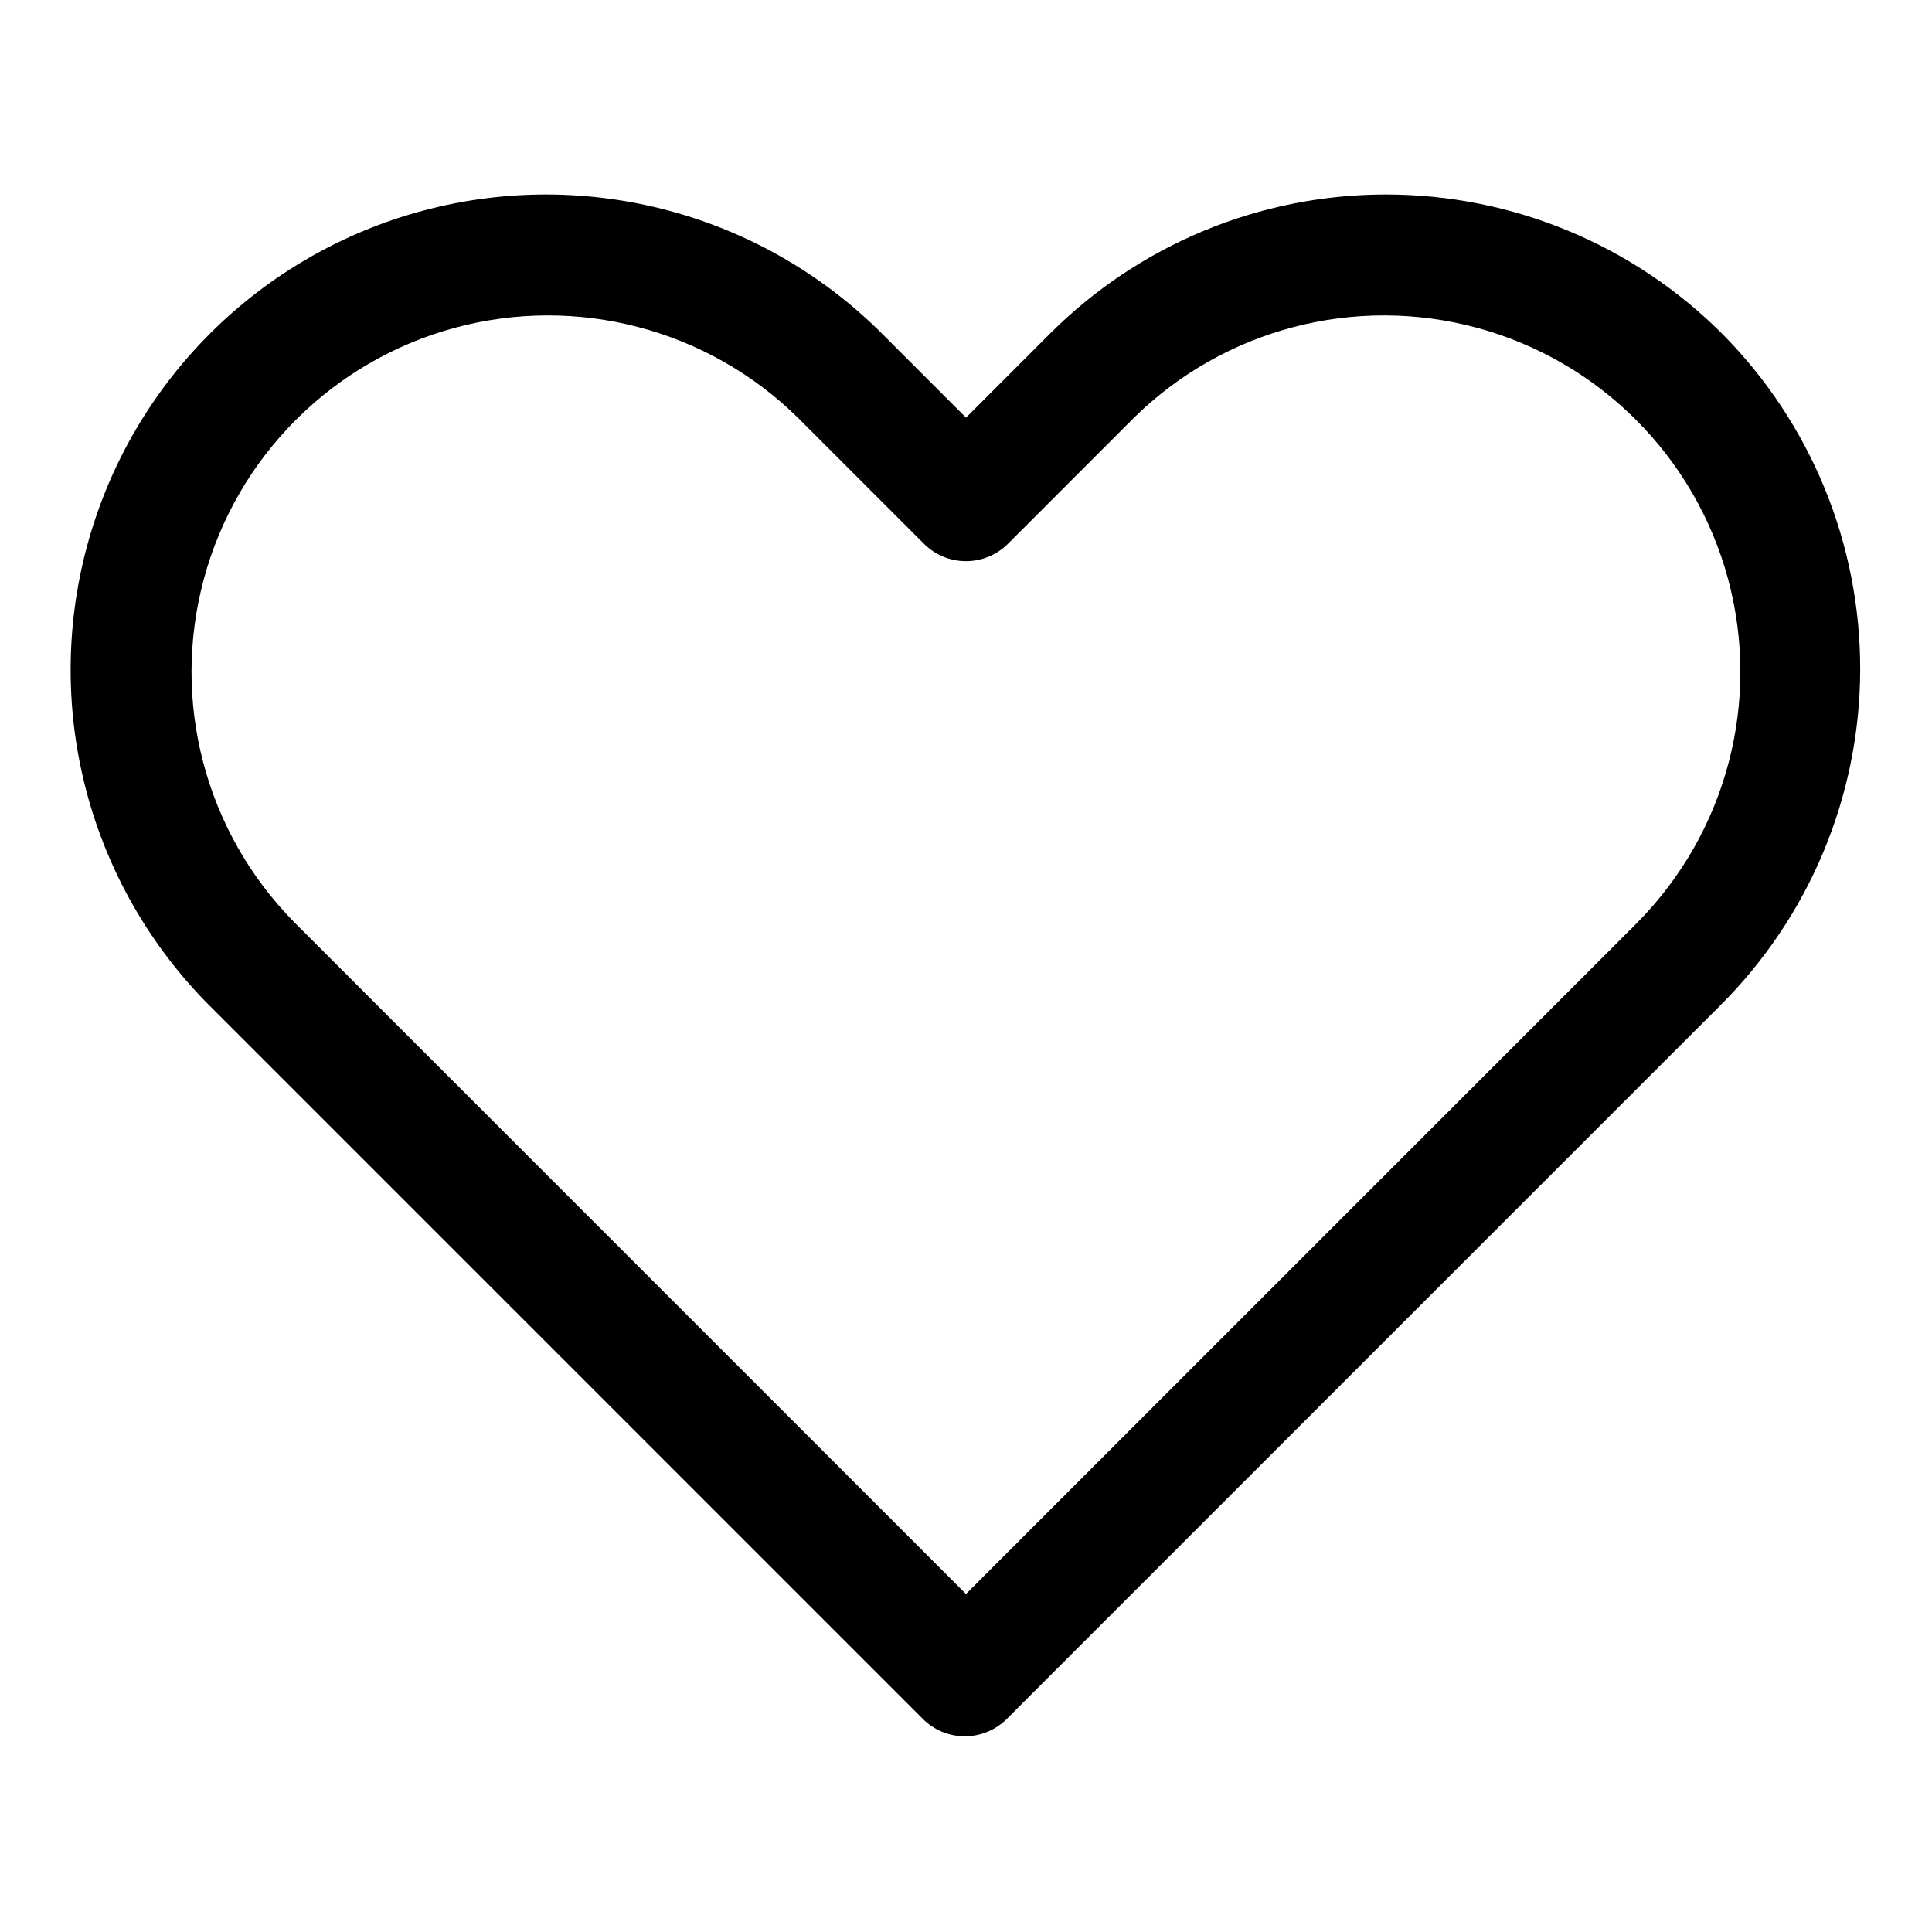 <?xml version="1.0" encoding="UTF-8"?>
<!-- The Best Svg Icon site in the world: iconSvg.co, Visit us! https://iconsvg.co -->
<svg fill="#000000" width="800px" height="800px" version="1.1" viewBox="144 144 512 512" xmlns="http://www.w3.org/2000/svg">
 <path d="m600.42 232.48c-23.625-23.648-55.684-36.938-89.113-36.938-33.43 0-65.484 13.289-89.109 36.938l-22.199 22.199-22.199-22.199c-31.809-31.836-78.188-44.285-121.66-32.656-43.477 11.629-77.445 45.57-89.113 89.035-11.668 43.465 0.742 89.852 32.551 121.69l188.93 188.93h-0.004c2.957 2.981 6.981 4.656 11.18 4.656 4.199 0 8.223-1.676 11.18-4.656l188.93-188.93h-0.004c23.688-23.535 37.059-55.512 37.18-88.902 0.117-33.391-13.027-65.461-36.547-89.164zm-22.355 155.87-178.07 178.07-178.07-178.07c-23.555-23.914-32.652-58.531-23.895-90.934 8.754-32.402 34.047-57.727 66.441-66.523 32.395-8.793 67.023 0.262 90.961 23.789l33.379 33.379c2.957 2.981 6.981 4.656 11.18 4.656 4.195 0 8.219-1.676 11.176-4.656l33.379-33.379c23.941-23.527 58.566-32.582 90.961-23.789 32.395 8.797 57.688 34.121 66.445 66.523 8.754 32.402-0.344 67.02-23.898 90.934z"/>
</svg>